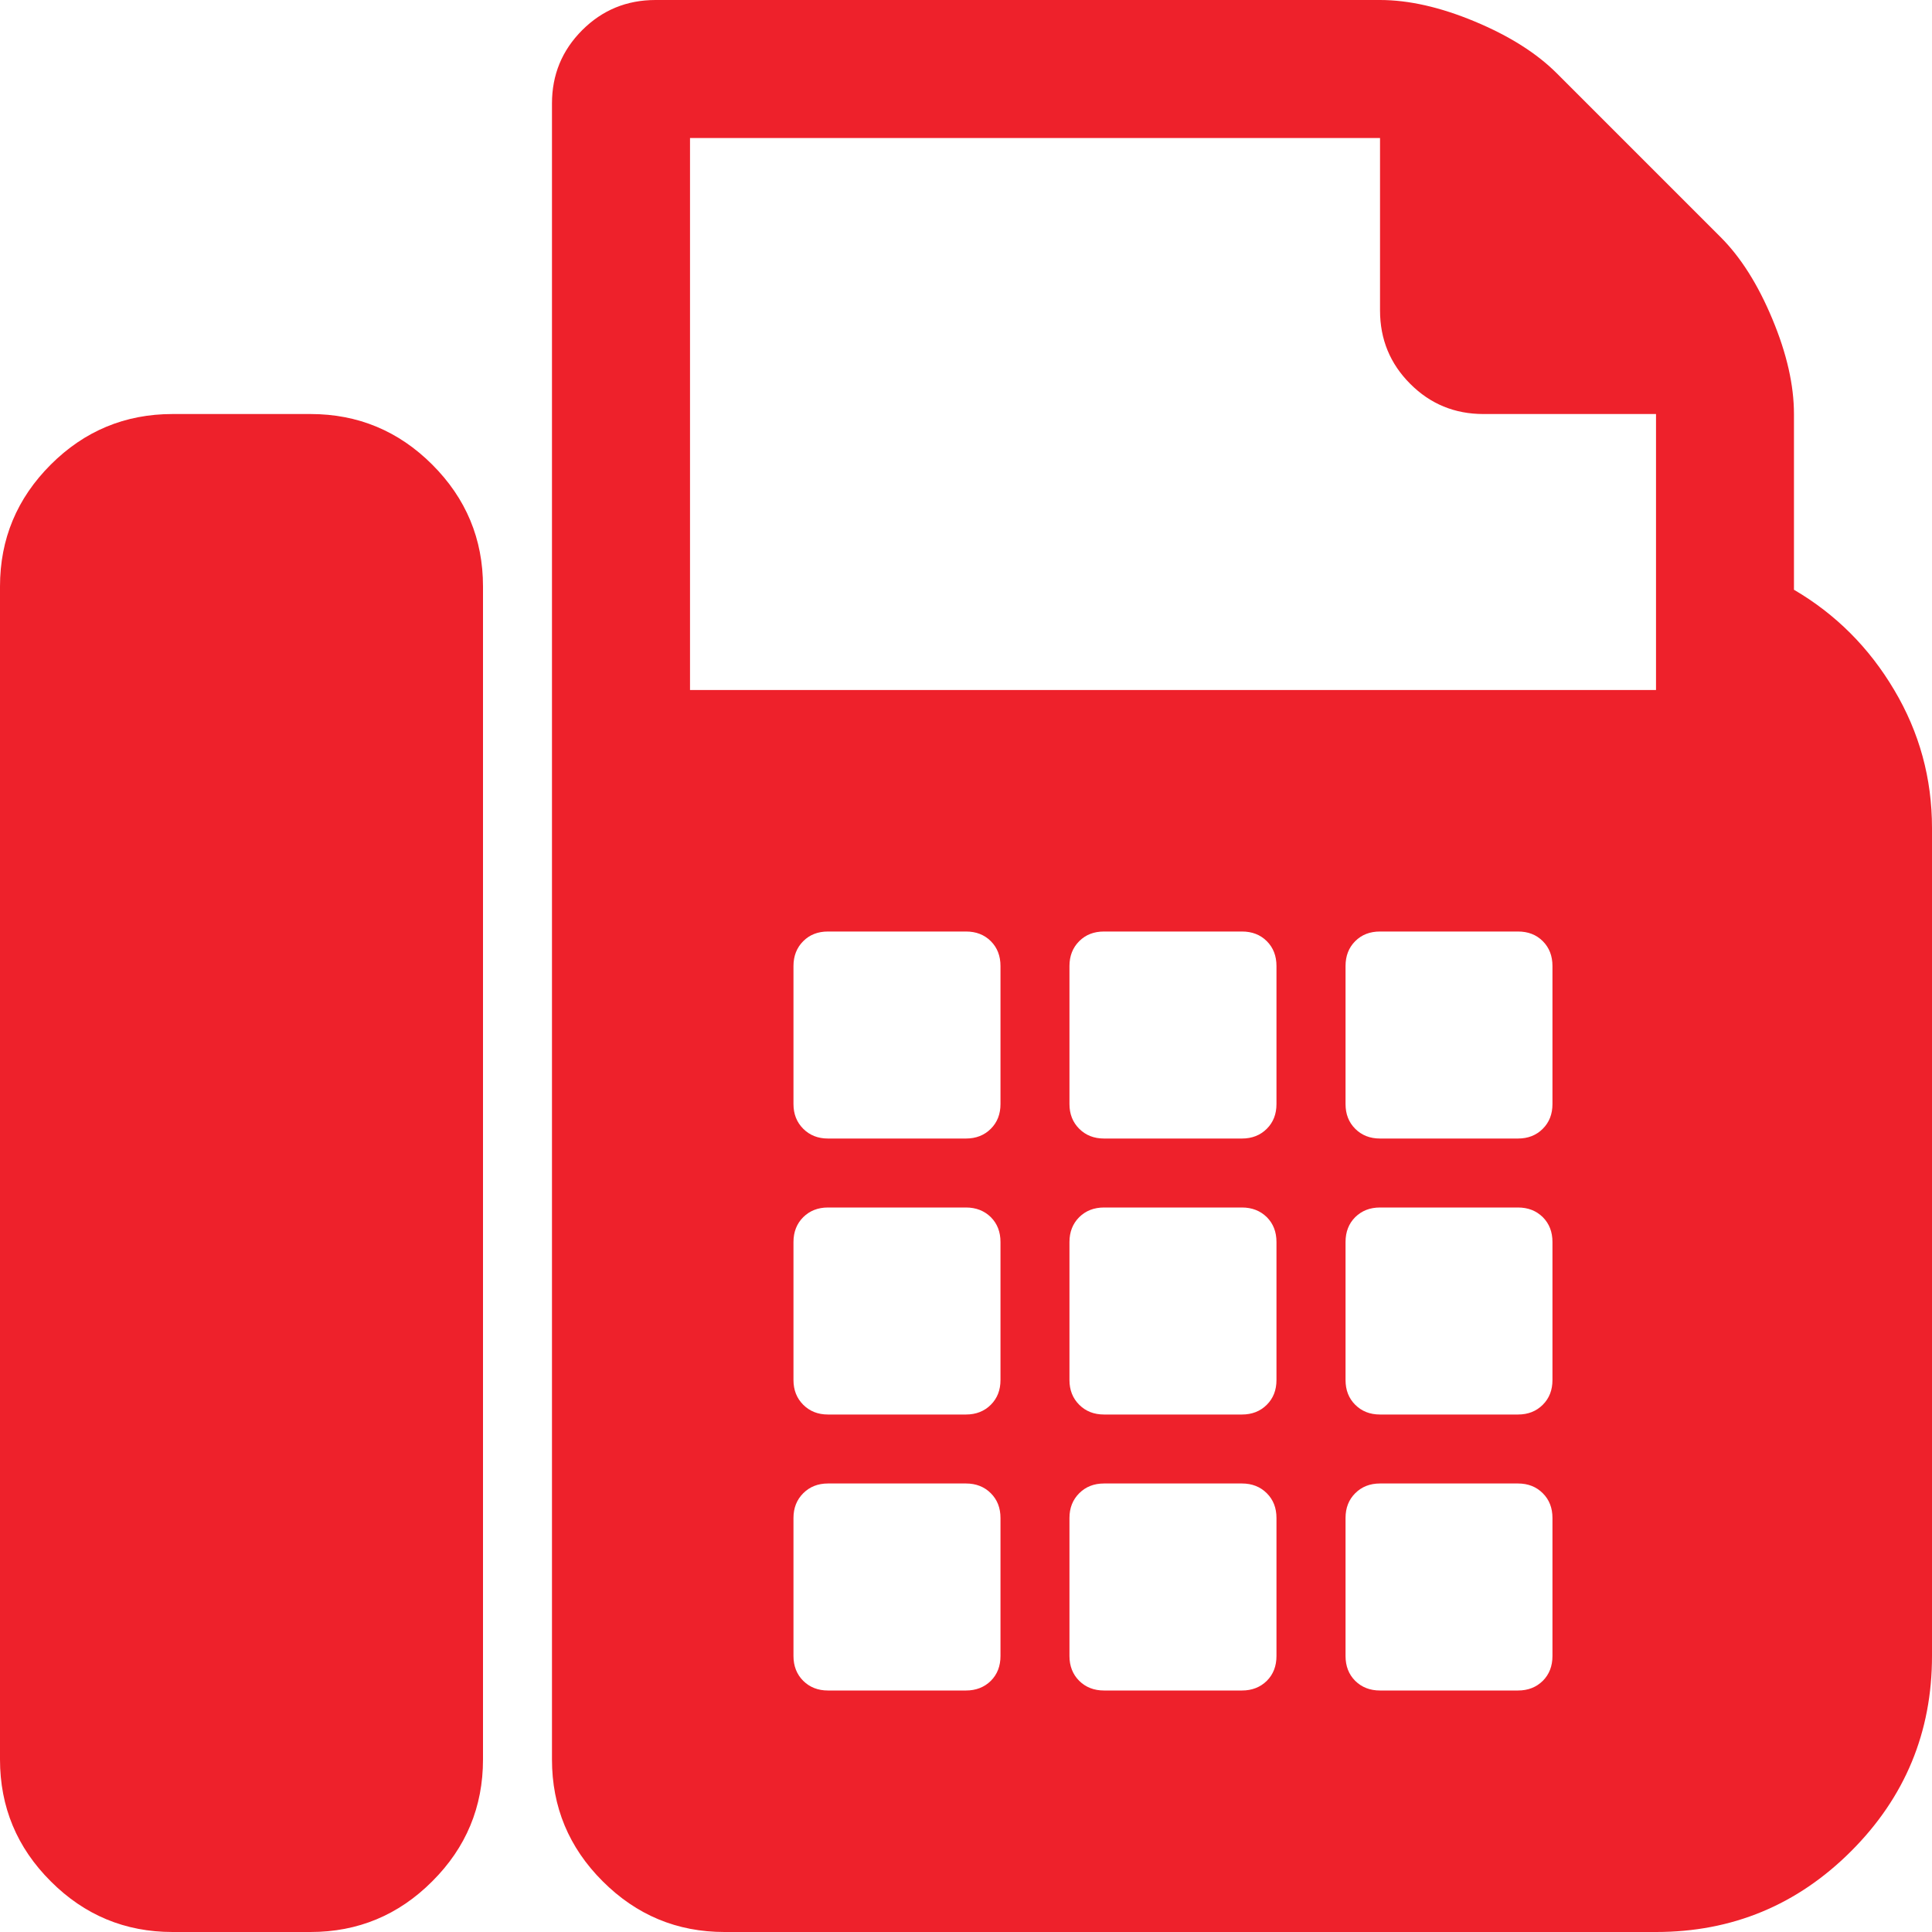 <svg width="20" height="20" viewBox="0 0 20 20" fill="none" xmlns="http://www.w3.org/2000/svg">
<path d="M3.214 4.286C3.705 4.286 4.126 4.461 4.475 4.81C4.825 5.16 5 5.58 5 6.071V18.214C5 18.705 4.825 19.126 4.475 19.475C4.126 19.825 3.705 20 3.214 20H1.786C1.295 20 0.874 19.825 0.525 19.475C0.175 19.126 0 18.705 0 18.214V6.071C0 5.58 0.175 5.16 0.525 4.81C0.874 4.461 1.295 4.286 1.786 4.286H3.214ZM18.571 6.105C19.003 6.358 19.349 6.704 19.609 7.143C19.87 7.582 20 8.058 20 8.571V17.143C20 17.931 19.721 18.605 19.163 19.163C18.605 19.721 17.931 20 17.143 20H7.5C7.009 20 6.589 19.825 6.239 19.475C5.889 19.126 5.714 18.705 5.714 18.214V1.071C5.714 0.774 5.818 0.521 6.027 0.312C6.235 0.104 6.488 0 6.786 0H14.286C14.583 0 14.911 0.074 15.268 0.223C15.625 0.372 15.908 0.551 16.116 0.759L17.812 2.455C18.021 2.664 18.199 2.946 18.348 3.304C18.497 3.661 18.571 3.988 18.571 4.286V6.105ZM10.357 17.143V15.714C10.357 15.61 10.324 15.525 10.257 15.458C10.19 15.391 10.104 15.357 10 15.357H8.571C8.467 15.357 8.382 15.391 8.315 15.458C8.248 15.525 8.214 15.61 8.214 15.714V17.143C8.214 17.247 8.248 17.333 8.315 17.4C8.382 17.466 8.467 17.5 8.571 17.5H10C10.104 17.5 10.19 17.466 10.257 17.4C10.324 17.333 10.357 17.247 10.357 17.143ZM10.357 14.286V12.857C10.357 12.753 10.324 12.667 10.257 12.6C10.19 12.534 10.104 12.5 10 12.5H8.571C8.467 12.5 8.382 12.534 8.315 12.6C8.248 12.667 8.214 12.753 8.214 12.857V14.286C8.214 14.39 8.248 14.475 8.315 14.542C8.382 14.609 8.467 14.643 8.571 14.643H10C10.104 14.643 10.19 14.609 10.257 14.542C10.324 14.475 10.357 14.39 10.357 14.286ZM10.357 11.429V10C10.357 9.896 10.324 9.81 10.257 9.743C10.19 9.676 10.104 9.643 10 9.643H8.571C8.467 9.643 8.382 9.676 8.315 9.743C8.248 9.81 8.214 9.896 8.214 10V11.429C8.214 11.533 8.248 11.618 8.315 11.685C8.382 11.752 8.467 11.786 8.571 11.786H10C10.104 11.786 10.19 11.752 10.257 11.685C10.324 11.618 10.357 11.533 10.357 11.429ZM13.214 17.143V15.714C13.214 15.61 13.181 15.525 13.114 15.458C13.047 15.391 12.961 15.357 12.857 15.357H11.429C11.324 15.357 11.239 15.391 11.172 15.458C11.105 15.525 11.071 15.61 11.071 15.714V17.143C11.071 17.247 11.105 17.333 11.172 17.4C11.239 17.466 11.324 17.5 11.429 17.5H12.857C12.961 17.5 13.047 17.466 13.114 17.4C13.181 17.333 13.214 17.247 13.214 17.143ZM13.214 14.286V12.857C13.214 12.753 13.181 12.667 13.114 12.6C13.047 12.534 12.961 12.5 12.857 12.5H11.429C11.324 12.5 11.239 12.534 11.172 12.6C11.105 12.667 11.071 12.753 11.071 12.857V14.286C11.071 14.39 11.105 14.475 11.172 14.542C11.239 14.609 11.324 14.643 11.429 14.643H12.857C12.961 14.643 13.047 14.609 13.114 14.542C13.181 14.475 13.214 14.39 13.214 14.286ZM13.214 11.429V10C13.214 9.896 13.181 9.81 13.114 9.743C13.047 9.676 12.961 9.643 12.857 9.643H11.429C11.324 9.643 11.239 9.676 11.172 9.743C11.105 9.81 11.071 9.896 11.071 10V11.429C11.071 11.533 11.105 11.618 11.172 11.685C11.239 11.752 11.324 11.786 11.429 11.786H12.857C12.961 11.786 13.047 11.752 13.114 11.685C13.181 11.618 13.214 11.533 13.214 11.429ZM16.071 17.143V15.714C16.071 15.61 16.038 15.525 15.971 15.458C15.904 15.391 15.819 15.357 15.714 15.357H14.286C14.181 15.357 14.096 15.391 14.029 15.458C13.962 15.525 13.929 15.61 13.929 15.714V17.143C13.929 17.247 13.962 17.333 14.029 17.4C14.096 17.466 14.181 17.5 14.286 17.5H15.714C15.819 17.5 15.904 17.466 15.971 17.4C16.038 17.333 16.071 17.247 16.071 17.143ZM16.071 14.286V12.857C16.071 12.753 16.038 12.667 15.971 12.6C15.904 12.534 15.819 12.5 15.714 12.5H14.286C14.181 12.5 14.096 12.534 14.029 12.6C13.962 12.667 13.929 12.753 13.929 12.857V14.286C13.929 14.39 13.962 14.475 14.029 14.542C14.096 14.609 14.181 14.643 14.286 14.643H15.714C15.819 14.643 15.904 14.609 15.971 14.542C16.038 14.475 16.071 14.39 16.071 14.286ZM16.071 11.429V10C16.071 9.896 16.038 9.81 15.971 9.743C15.904 9.676 15.819 9.643 15.714 9.643H14.286C14.181 9.643 14.096 9.676 14.029 9.743C13.962 9.81 13.929 9.896 13.929 10V11.429C13.929 11.533 13.962 11.618 14.029 11.685C14.096 11.752 14.181 11.786 14.286 11.786H15.714C15.819 11.786 15.904 11.752 15.971 11.685C16.038 11.618 16.071 11.533 16.071 11.429ZM17.143 7.143V4.286H15.357C15.059 4.286 14.806 4.182 14.598 3.973C14.39 3.765 14.286 3.512 14.286 3.214V1.429H7.143V7.143H17.143Z" fill="#EE212B"/>
</svg>
